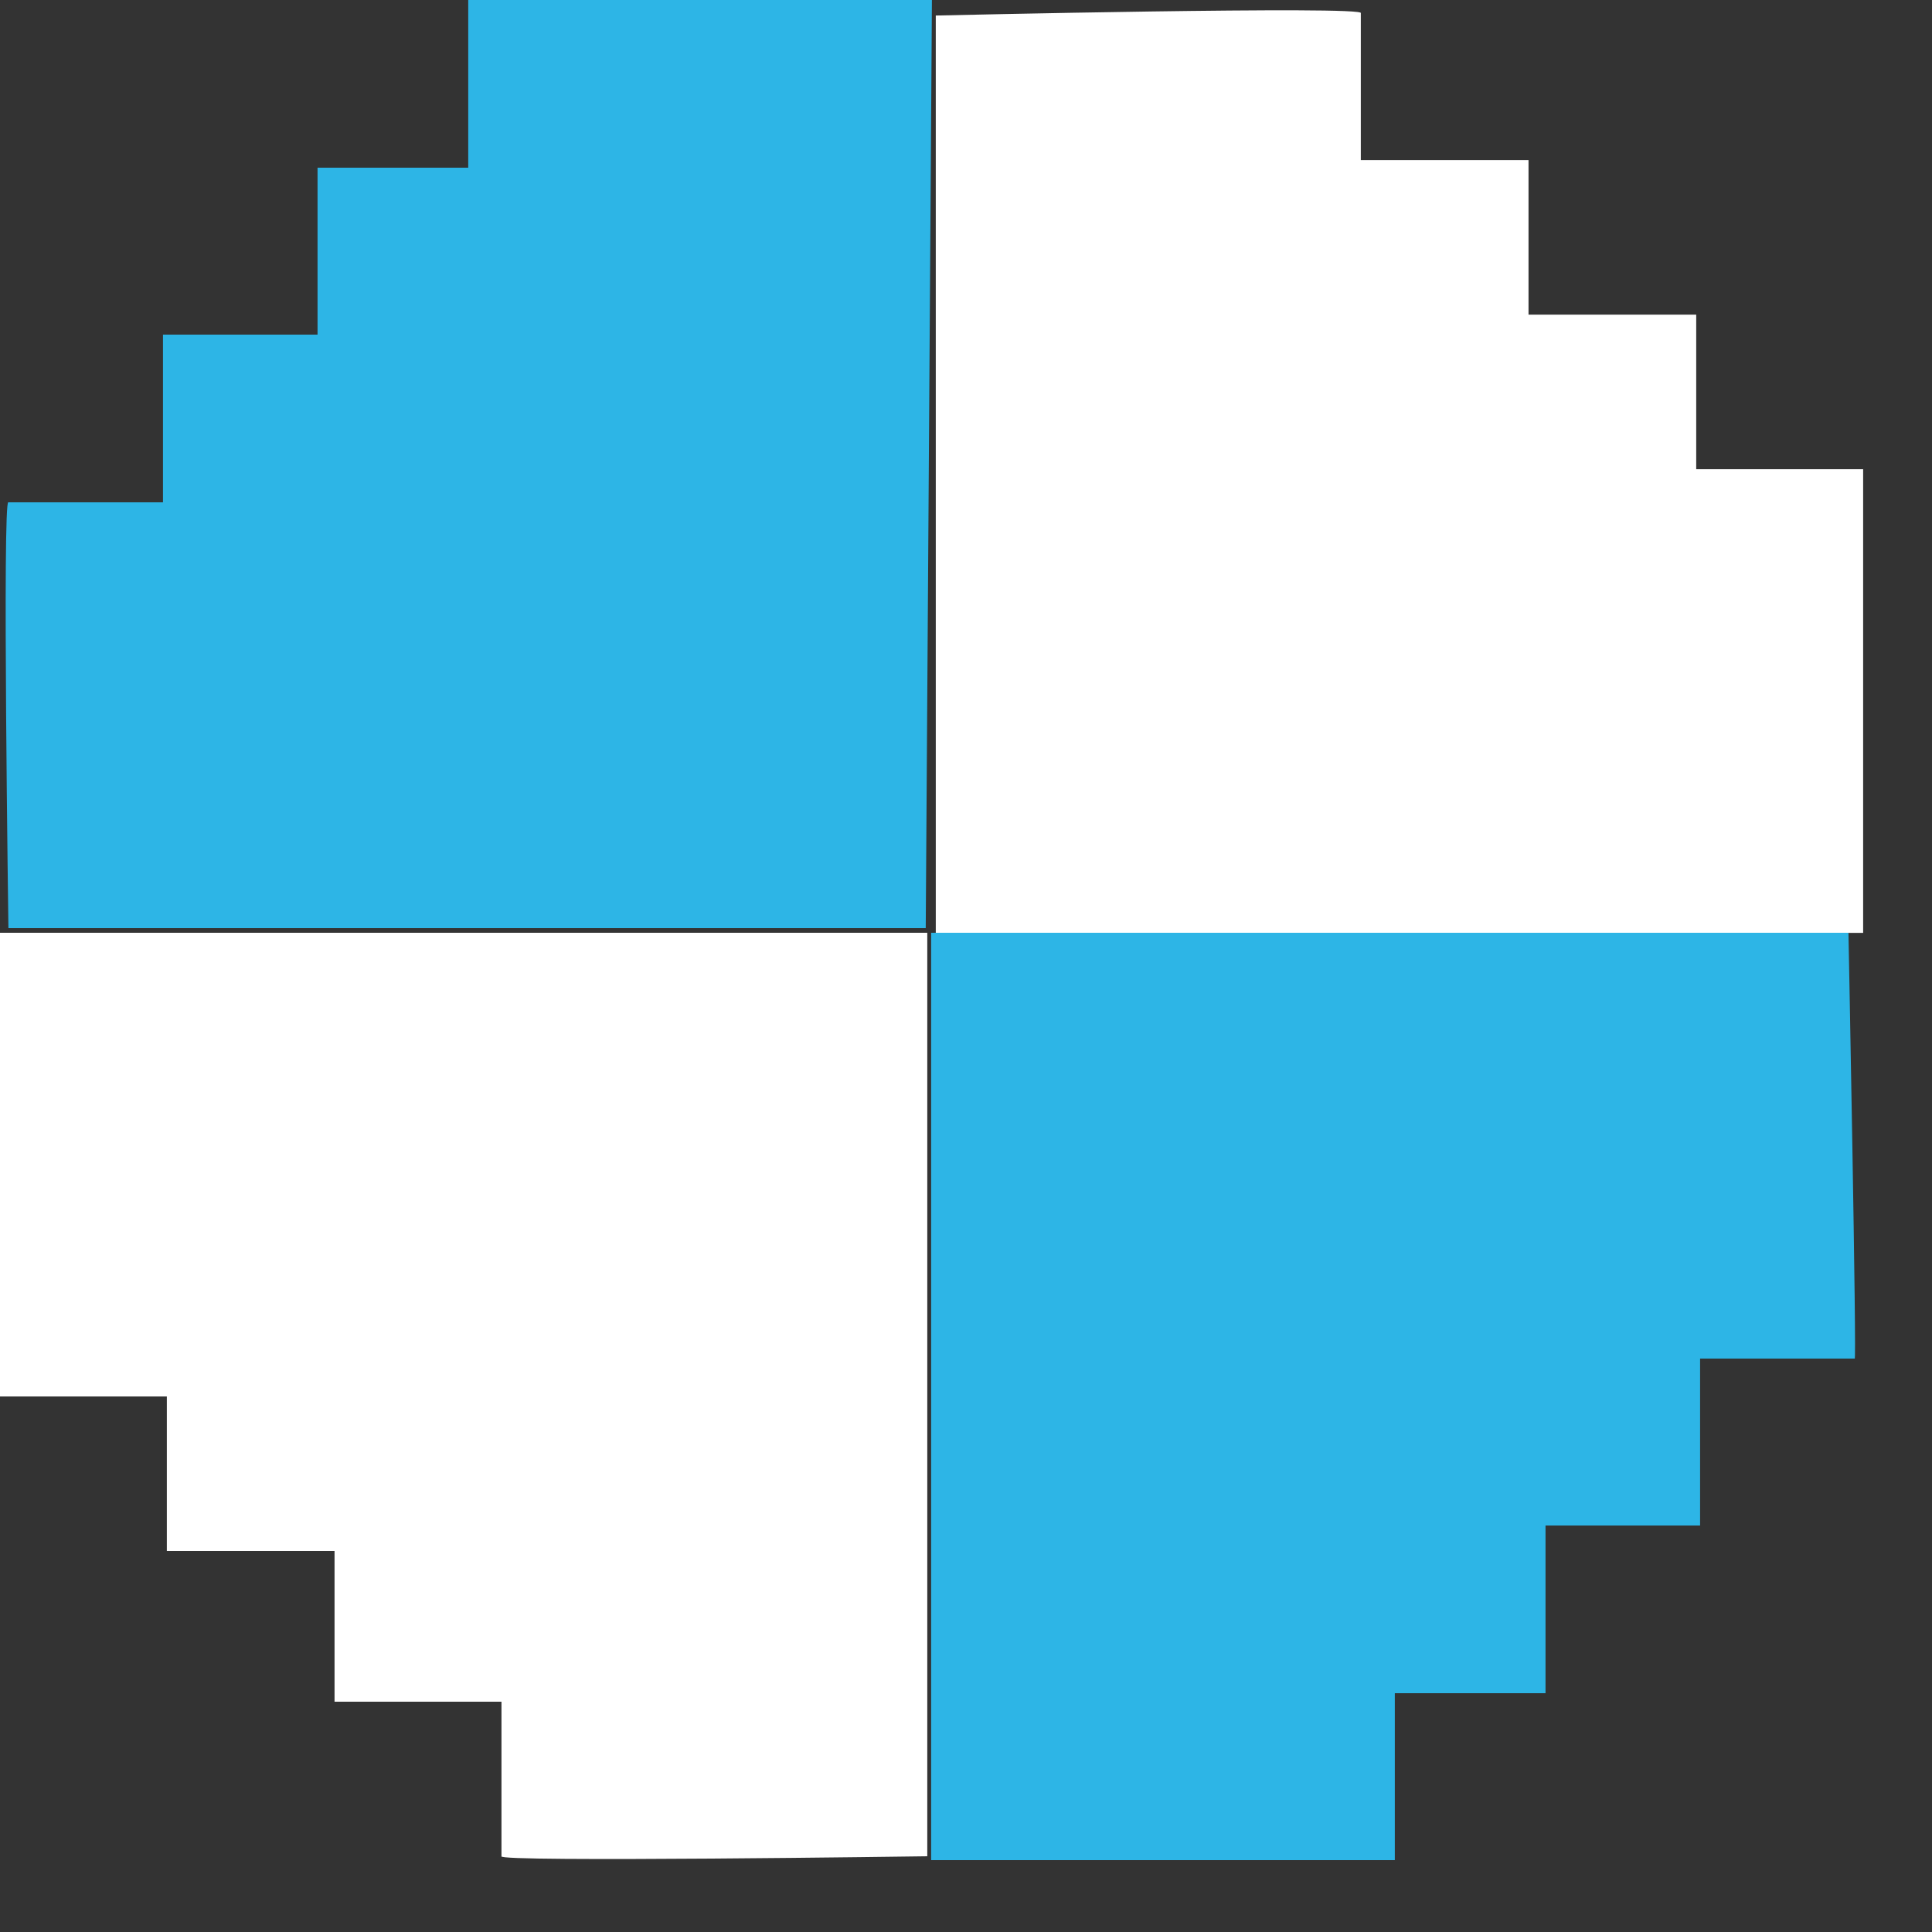 <svg xmlns="http://www.w3.org/2000/svg" width="25" height="25" fill="none" xmlns:v="https://vecta.io/nano"><rect width="100%" height="100%" fill="#333333" stroke="none"/><path d="M-.001 12.07v6h2.16v2h2.17v1.95h2.16v2c-.08.08 5.51 0 5.51 0V12.07h-12zM12.109.201v11.87h12v-6h-2.16v-2h-2.17v-2h-2.17v-1.9c.09-.1-5.5.03-5.5.03z" fill="#fff"/><path d="M12.059 0h-6v2.17h-1.95v2.16h-2V6.5h-2c-.08-.08 0 5.51 0 5.51h11.87L12.059 0zm11.86 12.07h-11.87v12h6v-2.16h1.95v-2.17h2v-2.16h2c.03.13-.08-5.51-.08-5.51z" fill="#2db5e6"/></svg>